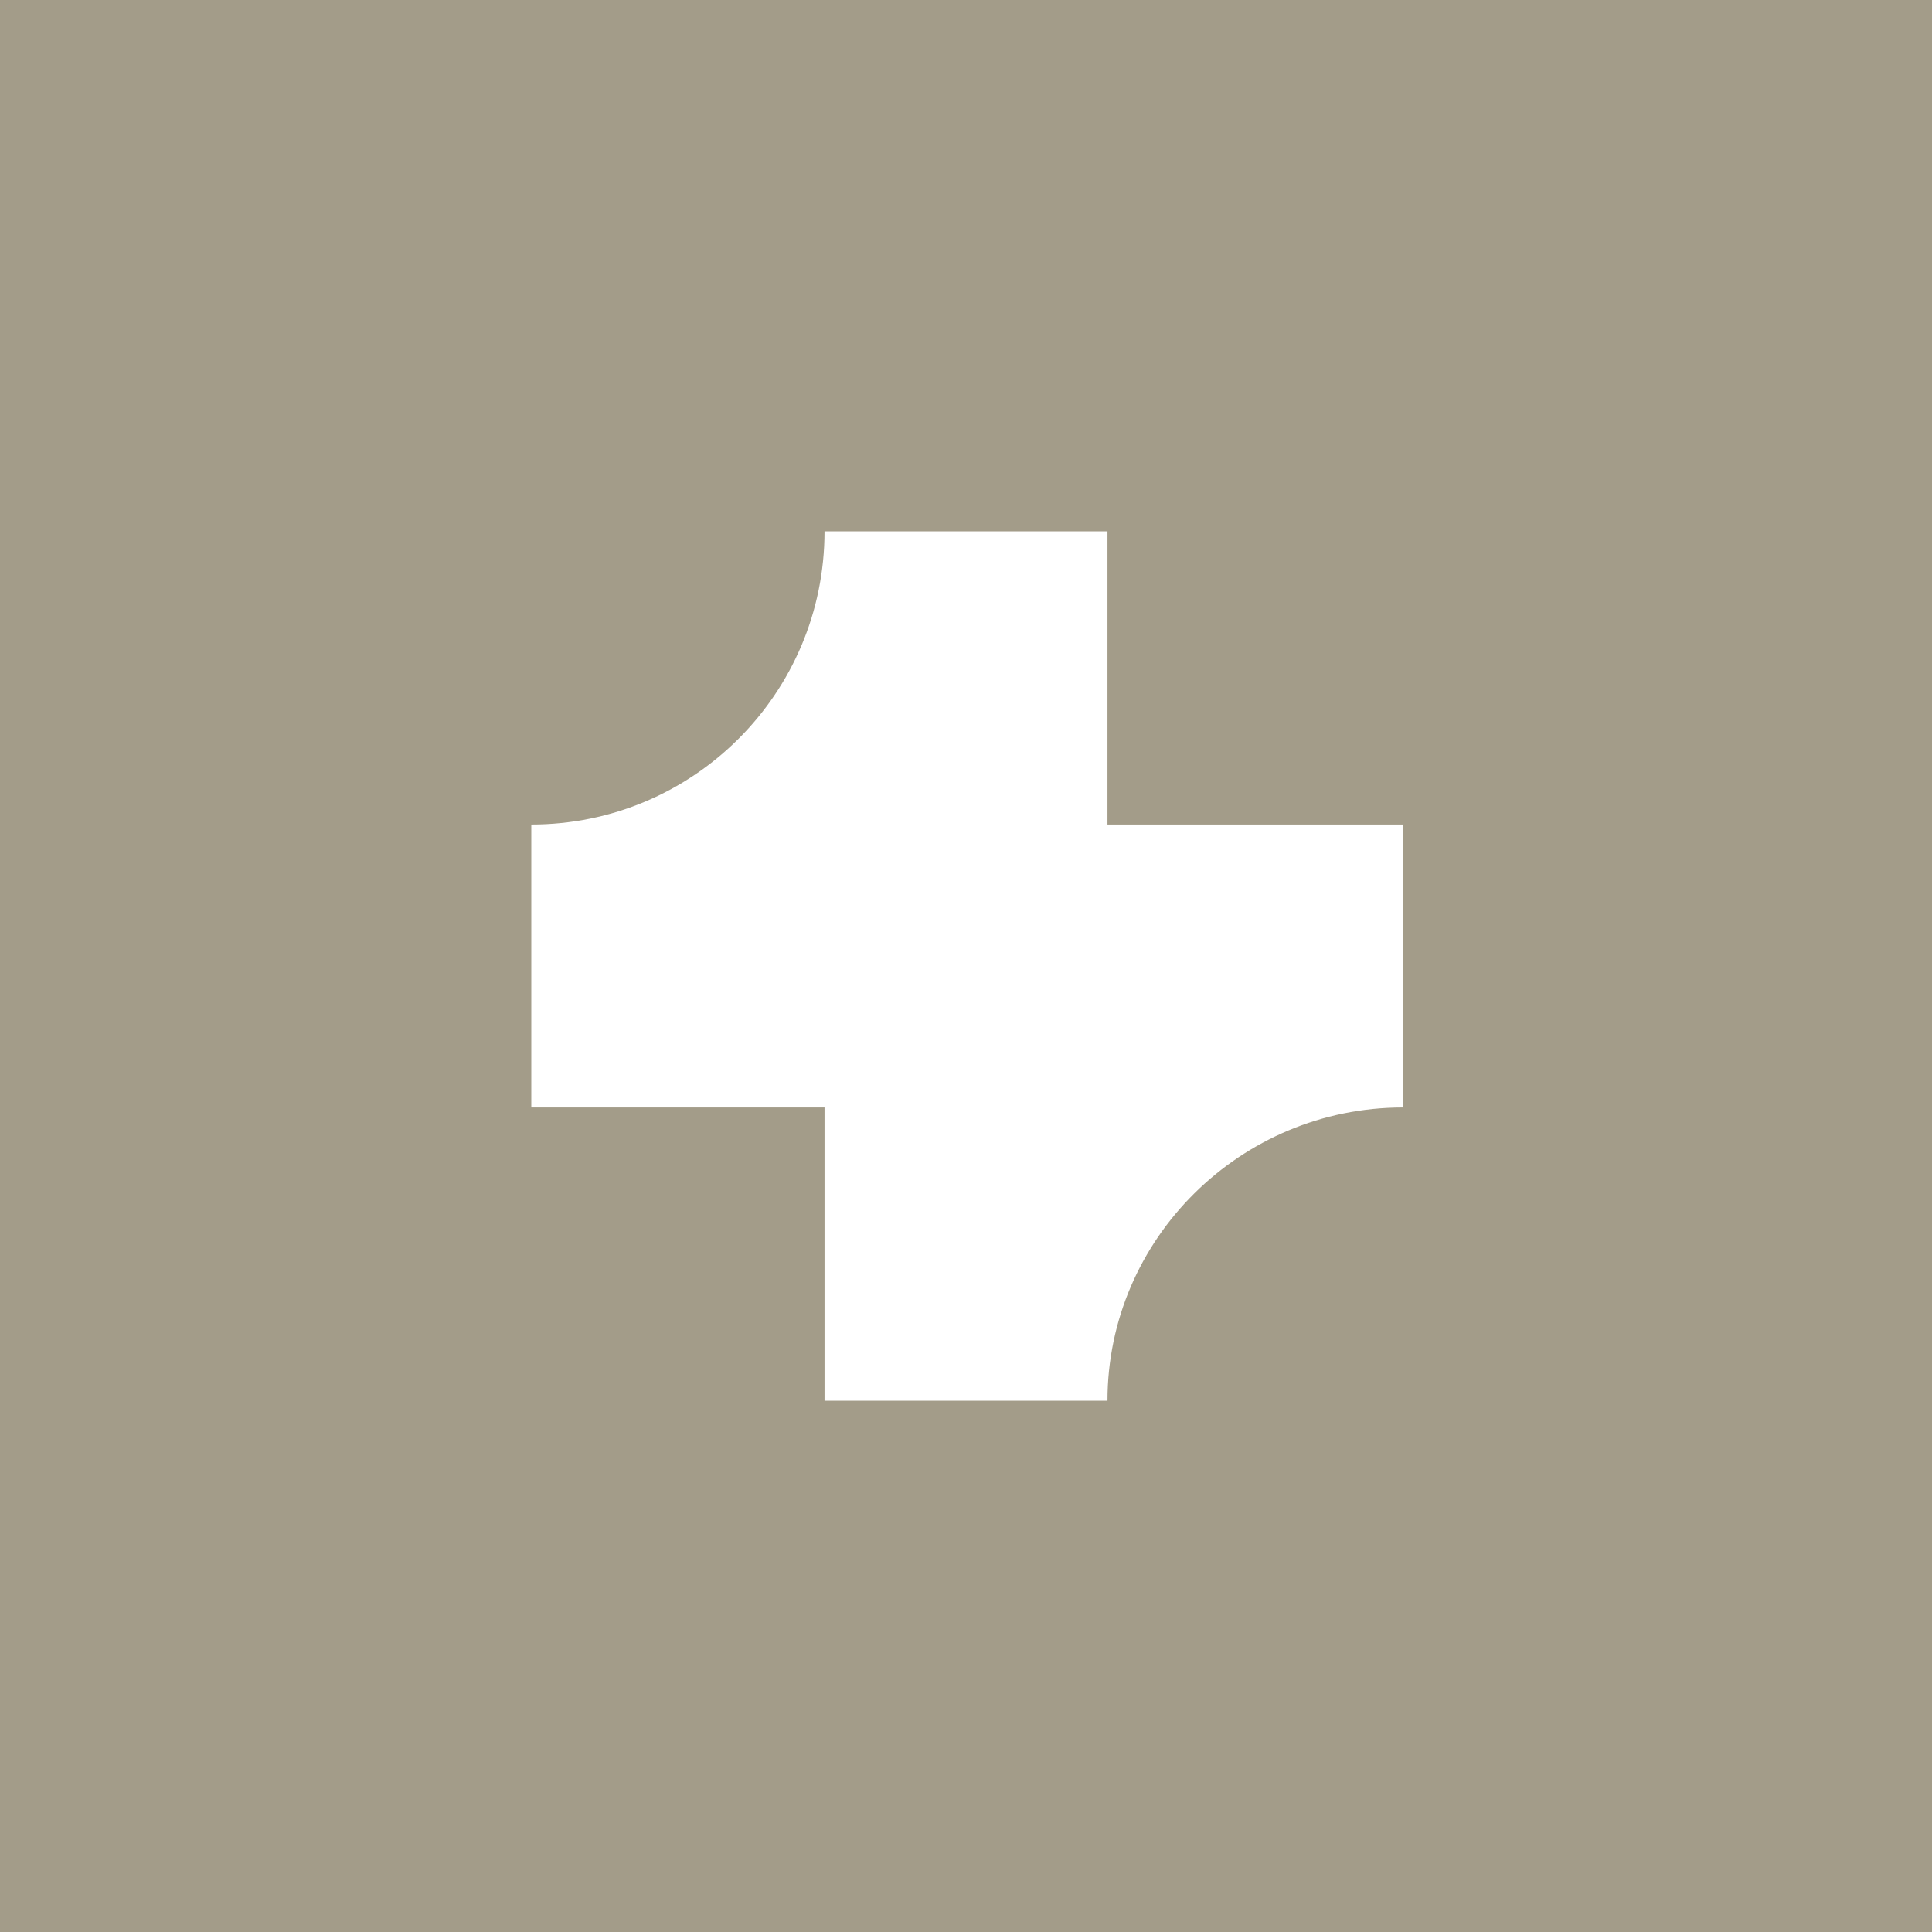 <svg xmlns="http://www.w3.org/2000/svg" width="40" height="40" viewBox="0 0 40 40" fill="none">
  <rect width="40" height="40" fill="#A39C89"/>
  <path d="M29.043 17.071H22.929V11H17.071C17.071 14.354 14.354 17.071 11 17.071V22.929H17.071V29H22.929C22.929 25.646 25.689 22.929 29.043 22.929V17.071Z" fill="white"/>
</svg>
